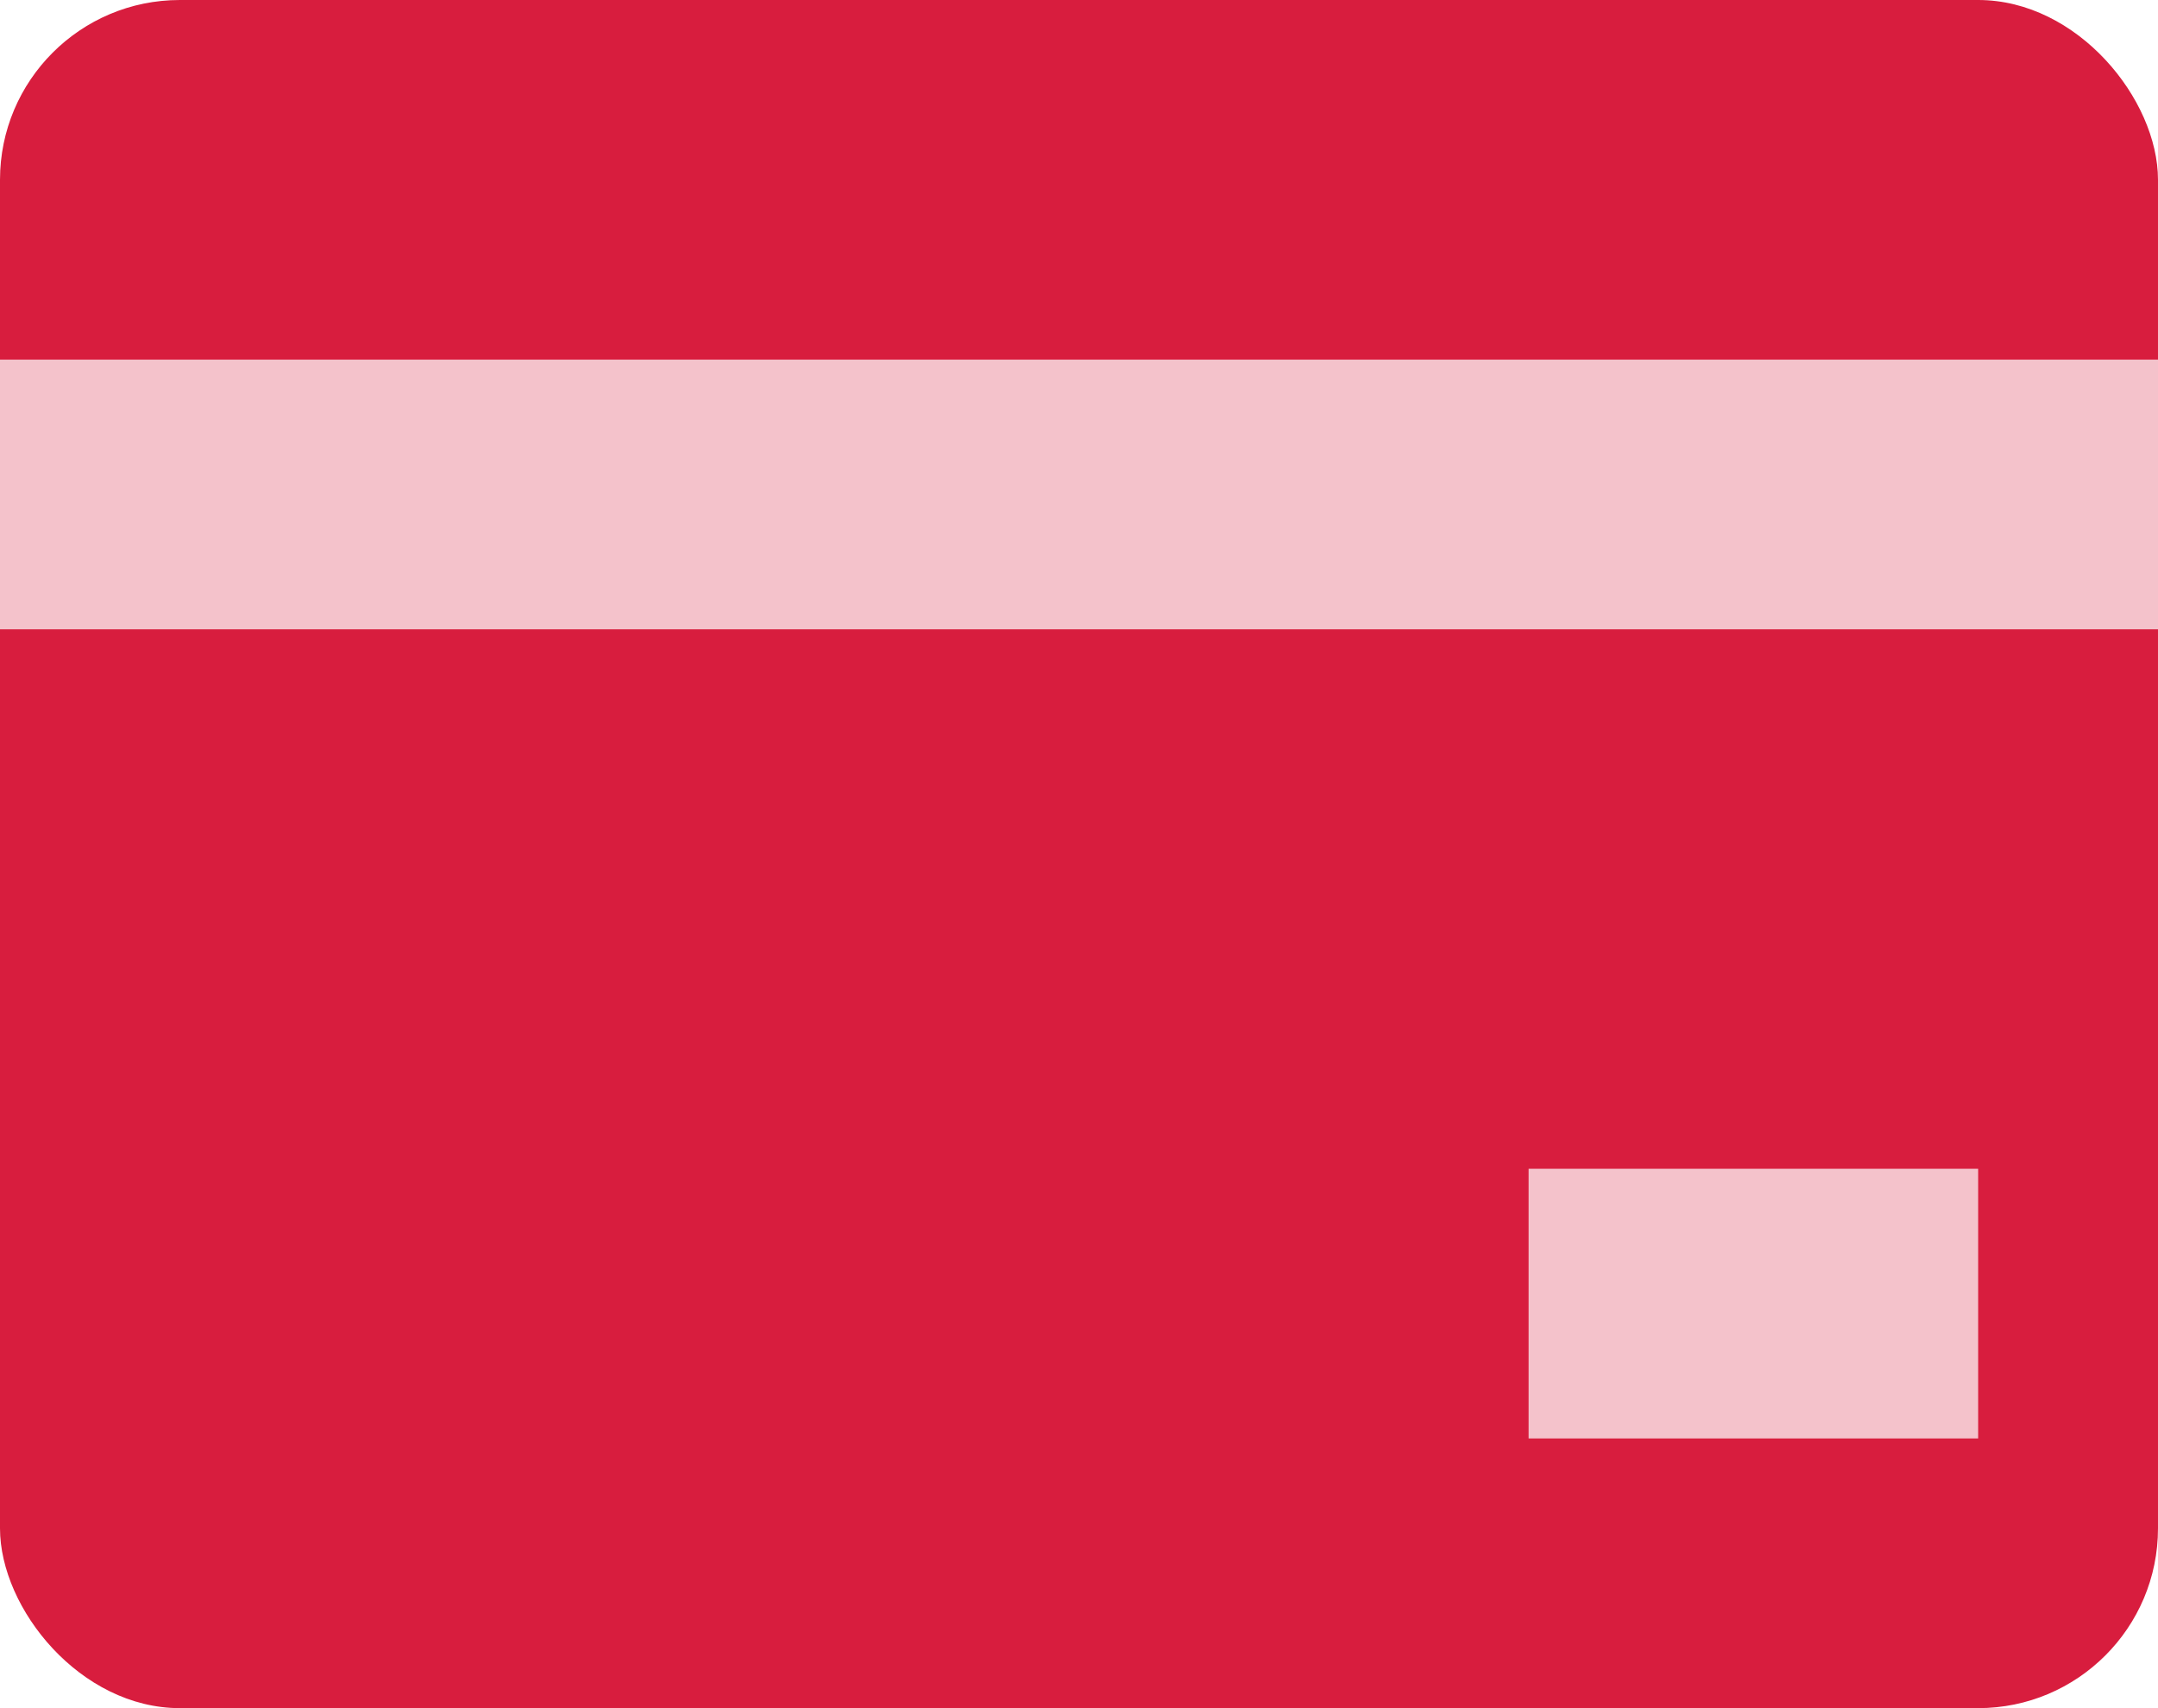 <svg xmlns="http://www.w3.org/2000/svg" width="24" height="19" viewBox="0 0 24 19"><defs><style>.a{fill:#d81d3e;}.b{fill:#f4c2cb;}</style></defs><g transform="translate(-0.26)"><rect class="a" width="24" height="19" rx="2" transform="translate(0.26)"/><rect class="b" width="24" height="3" transform="translate(0.26 4)"/><rect class="b" width="5" height="3" transform="translate(17.26 13)"/></g></svg>